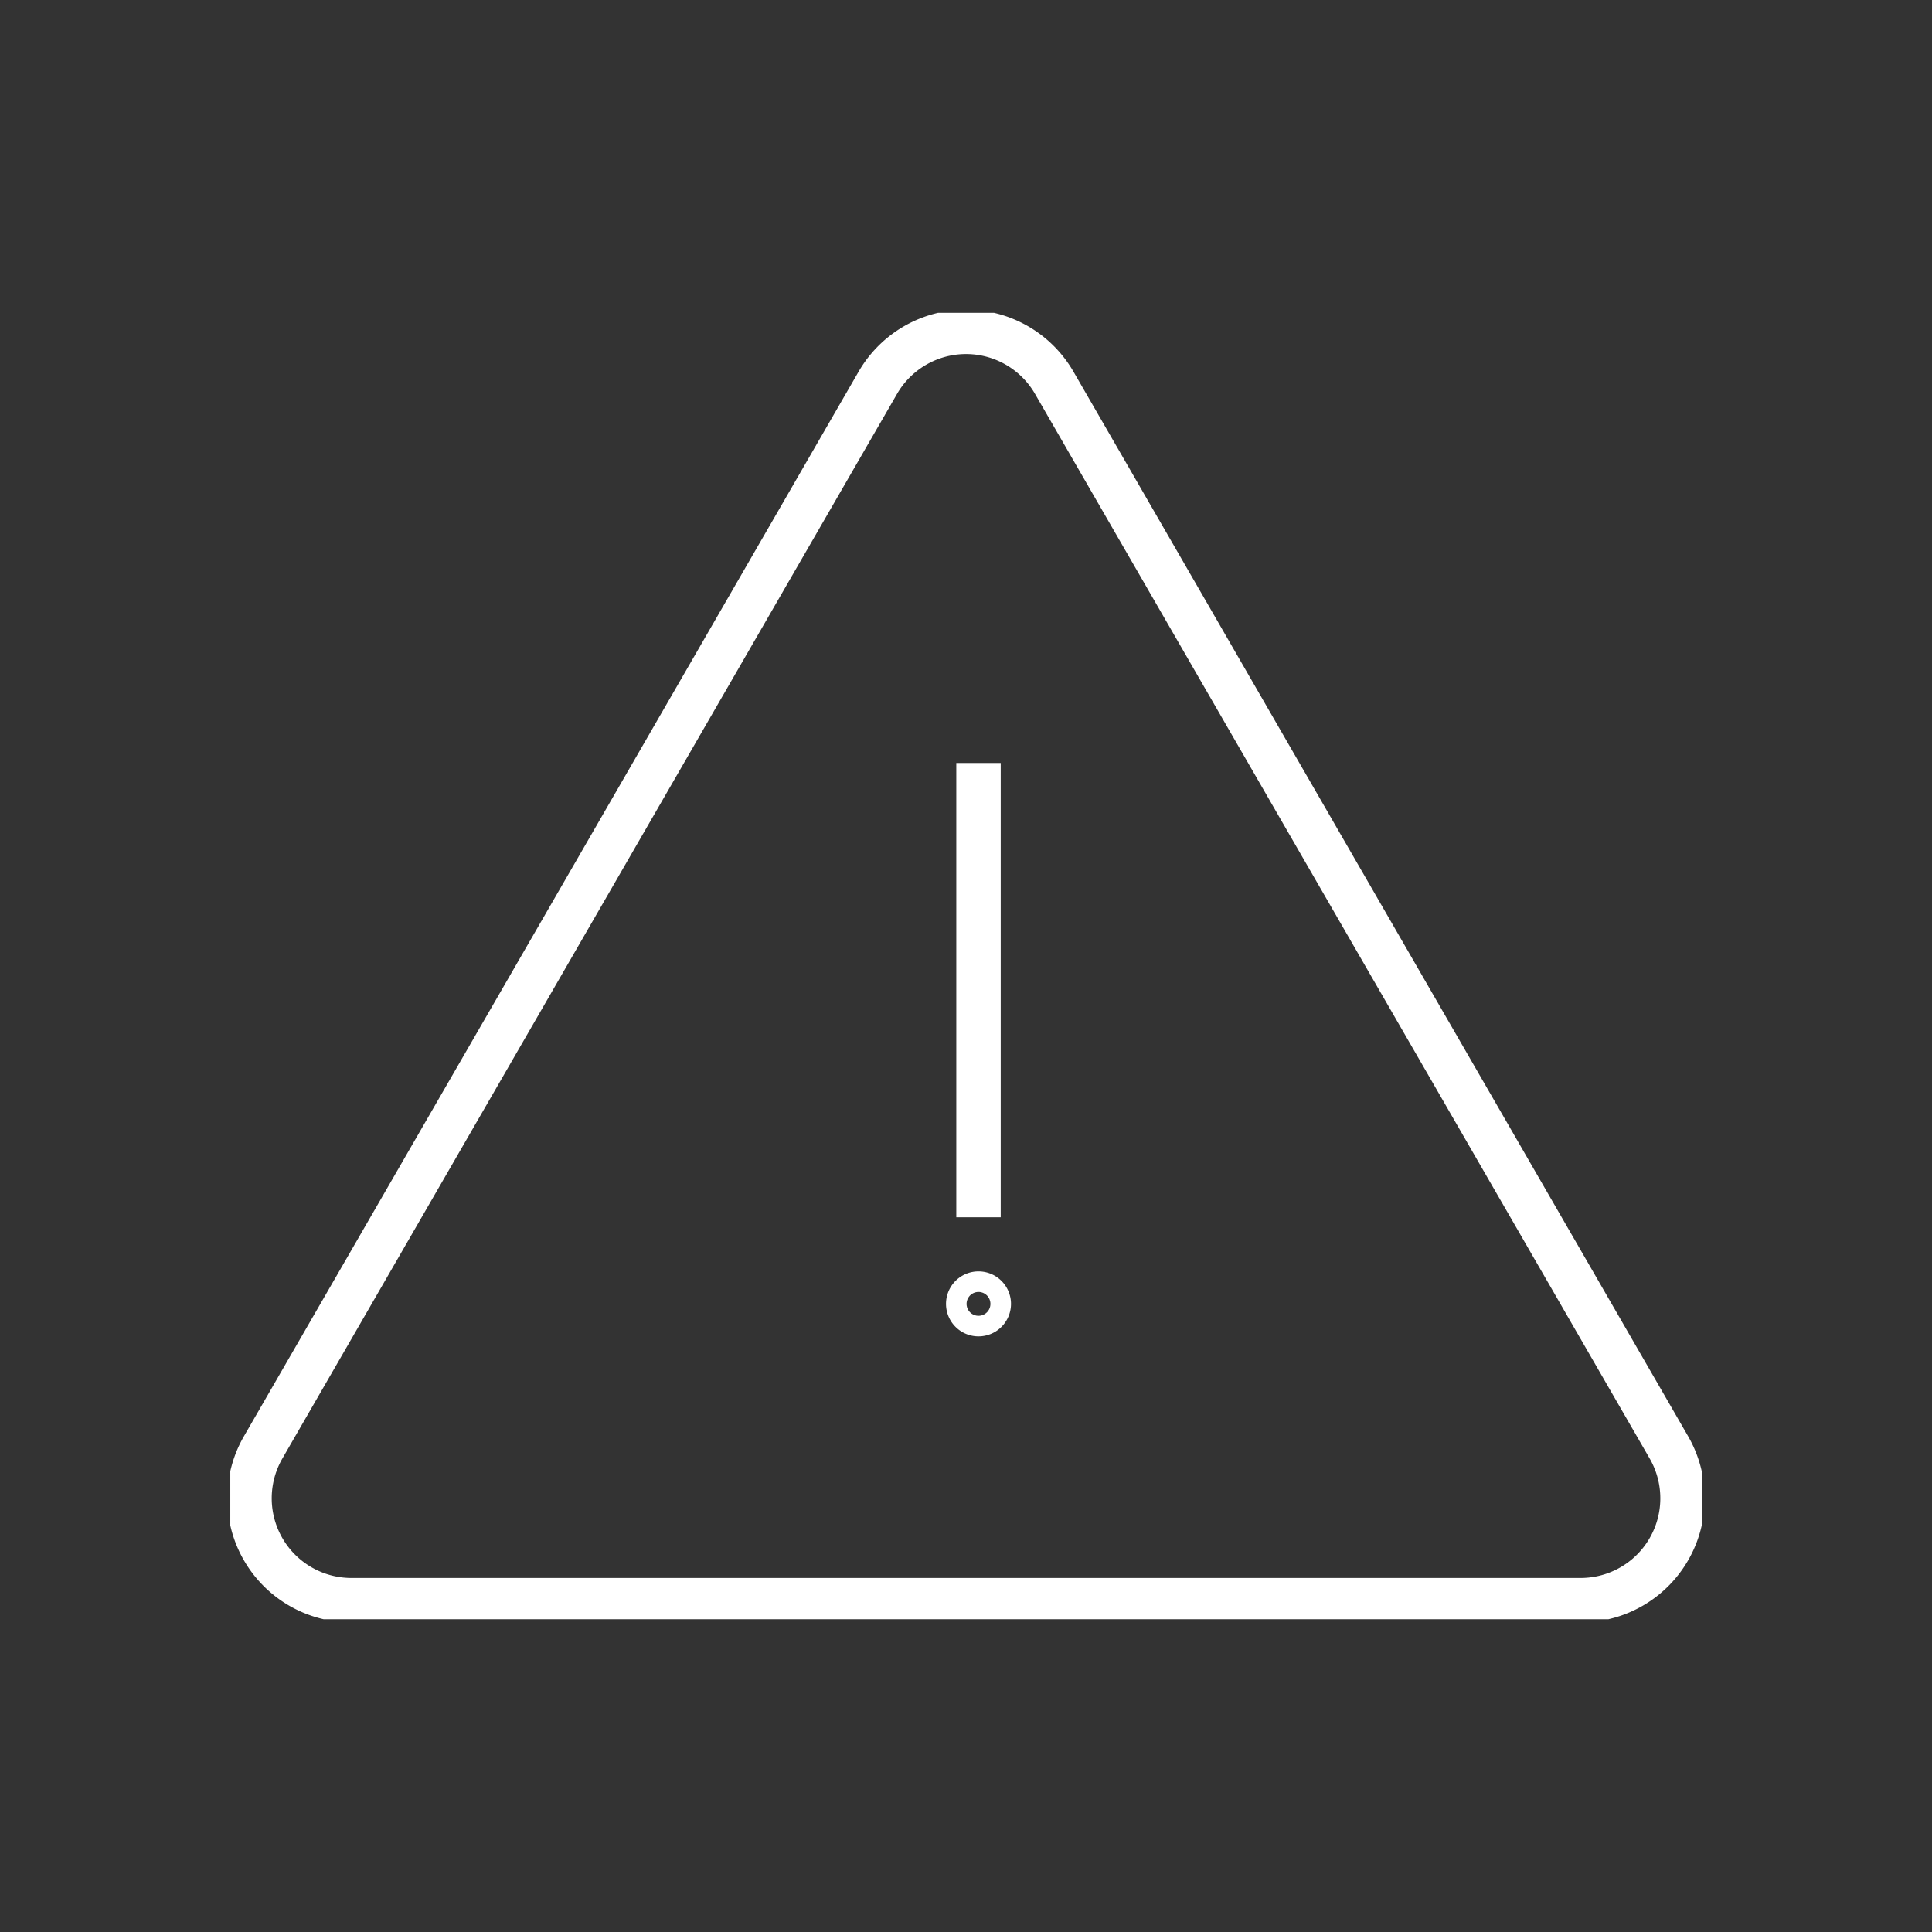<svg xmlns="http://www.w3.org/2000/svg" xmlns:xlink="http://www.w3.org/1999/xlink" width="87" height="87" viewBox="0 0 87 87"><rect x="0" y="0" width="87" height="87" fill="#333333" stroke="none"/><defs><clipPath id="clip-path"><rect id="Rectangle_2726" data-name="Rectangle 2726" width="87" height="87" transform="translate(9393 -1122)" fill="none" stroke="#707070" stroke-width="1"></rect></clipPath><clipPath id="clip-path-2"><rect id="Rectangle_2732" data-name="Rectangle 2732" width="66.259" height="58.829" fill="none"></rect></clipPath></defs><g id="High_Risk_Business_MCA" transform="translate(-9393 1122)" clip-path="url(#clip-path)"><g id="Group_8589" data-name="Group 8589" transform="translate(9403.371 -1107.915)"><g id="Group_8588" data-name="Group 8588" transform="translate(0 0.001)" clip-path="url(#clip-path-2)"><path id="Path_15006" data-name="Path 15006" d="M29.3,3.294,1.622,51.233a4.587,4.587,0,0,0,3.973,6.881H60.949a4.587,4.587,0,0,0,3.973-6.881L37.245,3.294A4.587,4.587,0,0,0,29.3,3.294Z" transform="translate(-0.142 -0.143)" fill="none" stroke="#fff" stroke-miterlimit="10" stroke-width="2"></path><line id="Line_12" data-name="Line 12" y2="20.457" transform="translate(33.692 20.272)" fill="none" stroke="#fff" stroke-miterlimit="10" stroke-width="2"></line><path id="Path_15007" data-name="Path 15007" d="M39.676,51.967a.463.463,0,1,1-.463-.463A.463.463,0,0,1,39.676,51.967Z" transform="translate(-5.521 -7.338)" fill="none" stroke="#fff" stroke-miterlimit="10" stroke-width="2"></path></g></g></g></svg>